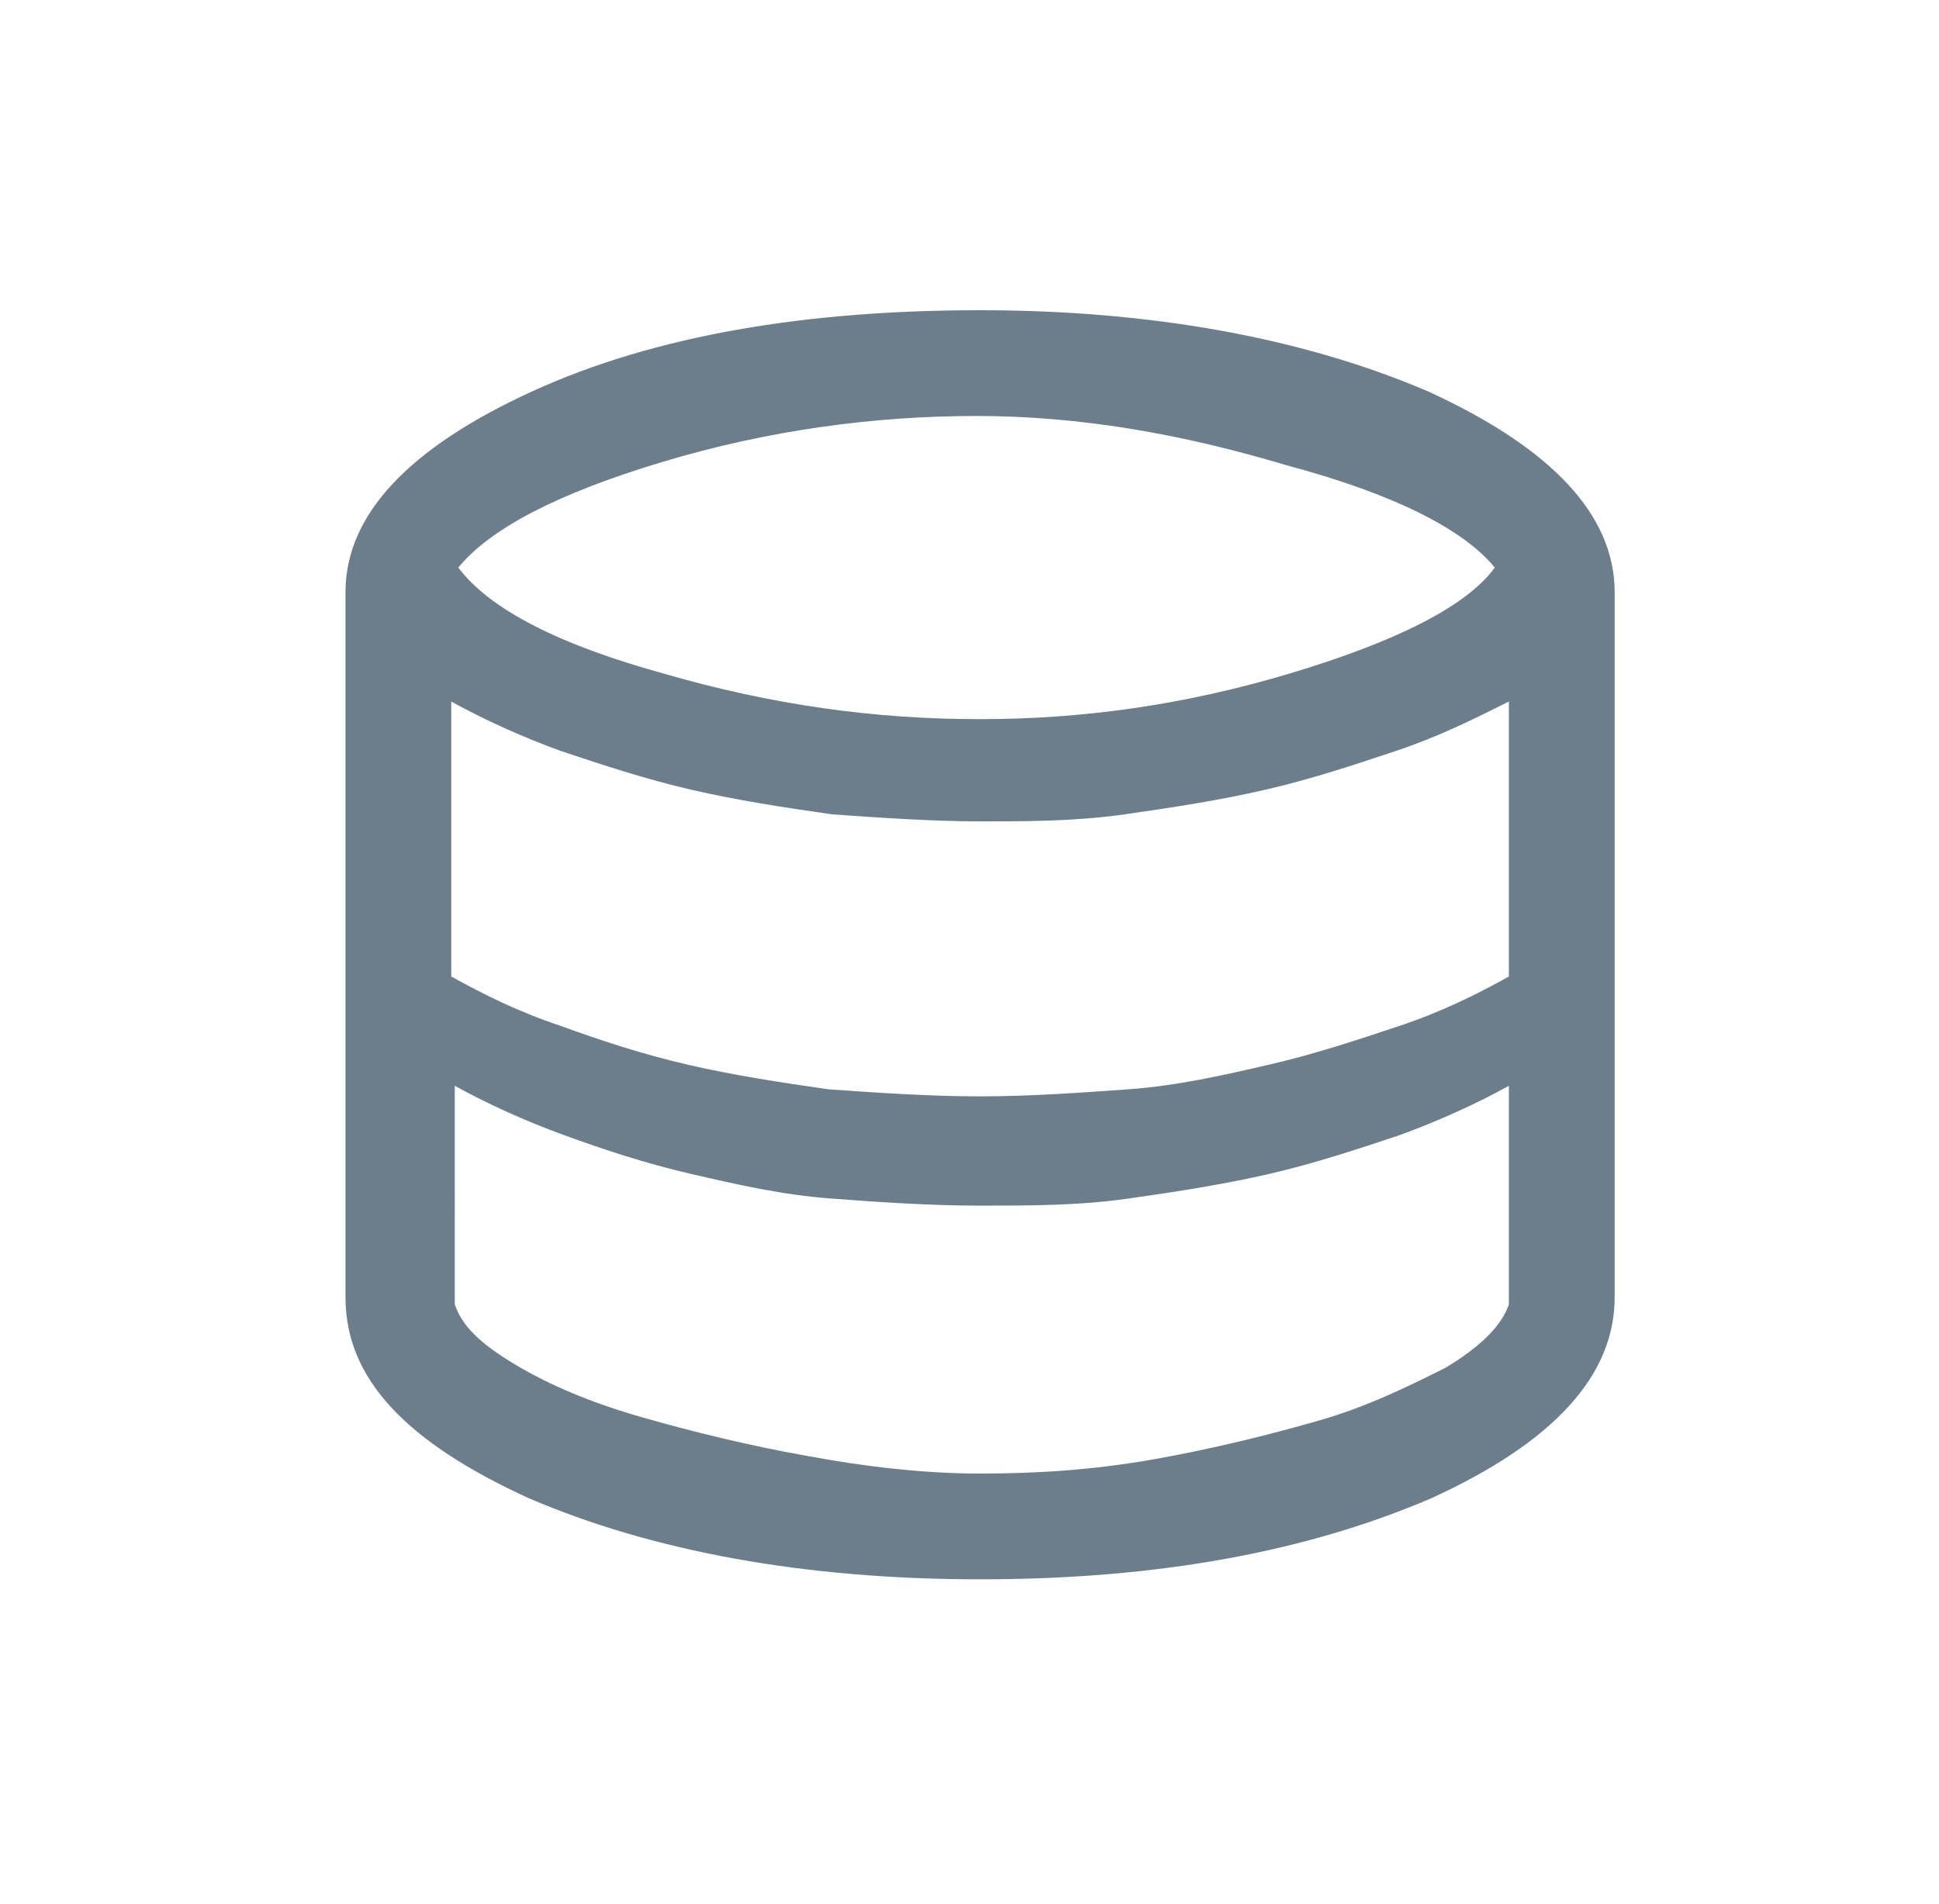 <?xml version="1.0" encoding="utf-8"?>
<!-- Generator: Adobe Illustrator 27.0.1, SVG Export Plug-In . SVG Version: 6.00 Build 0)  -->
<svg version="1.1" id="Ebene_1" xmlns="http://www.w3.org/2000/svg" xmlns:xlink="http://www.w3.org/1999/xlink" x="0px" y="0px"
	 viewBox="0 0 55 54" style="enable-background:new 0 0 55 54;" xml:space="preserve">
<style type="text/css">
	.st0{clip-path:url(#SVGID_00000058582109508229606200000017794527739642482361_);fill:#6C7E8B;}
</style>
<g>
	<defs>
		<rect id="SVGID_1_" x="9.8" y="8.8" width="36" height="36"/>
	</defs>
	<clipPath id="SVGID_00000082335807443486010940000010412134661522336697_">
		<use xlink:href="#SVGID_1_"  style="overflow:visible;"/>
	</clipPath>
	<path style="clip-path:url(#SVGID_00000082335807443486010940000010412134661522336697_);fill:#6C7E8B;" d="M27.8,41.8
		c1.6,0,3.2-0.1,4.9-0.4c1.7-0.3,3.3-0.7,4.7-1.1s2.6-1,3.6-1.5c1-0.6,1.6-1.2,1.8-1.8v-6.2c-0.9,0.5-2,1-3.1,1.4
		c-1.2,0.4-2.4,0.8-3.7,1.1c-1.3,0.3-2.6,0.5-4,0.7c-1.4,0.2-2.8,0.2-4.2,0.2s-2.9-0.1-4.2-0.2c-1.4-0.1-2.7-0.4-4-0.7
		c-1.3-0.3-2.5-0.7-3.6-1.1c-1.1-0.4-2.2-0.9-3.1-1.4V37c0.2,0.6,0.7,1.1,1.7,1.7c1,0.6,2.2,1.1,3.6,1.5s3,0.8,4.7,1.1
		C24.5,41.6,26.2,41.8,27.8,41.8 M27.8,31.1c1.4,0,2.8-0.1,4.2-0.2c1.4-0.1,2.7-0.4,4-0.7c1.3-0.3,2.5-0.7,3.7-1.1
		c1.2-0.4,2.2-0.9,3.1-1.4v-7.8c-1,0.5-2,1-3.2,1.4c-1.2,0.4-2.4,0.8-3.7,1.1c-1.3,0.3-2.6,0.5-4,0.7s-2.8,0.2-4.1,0.2
		s-2.8-0.1-4.2-0.2c-1.4-0.2-2.7-0.4-4-0.7c-1.3-0.3-2.5-0.7-3.7-1.1c-1.1-0.4-2.2-0.9-3.1-1.4v7.8c0.9,0.5,1.9,1,3.1,1.4
		c1.1,0.4,2.3,0.8,3.6,1.1c1.3,0.3,2.6,0.5,4,0.7C24.9,31,26.4,31.1,27.8,31.1 M27.8,20.4c2.9,0,5.8-0.4,8.8-1.3c3-0.9,5-1.9,5.8-3
		c-0.9-1.1-2.9-2.1-5.9-2.9c-3-0.9-5.9-1.4-8.8-1.4c-2.9,0-5.9,0.4-8.9,1.3s-4.9,1.9-5.8,3c0.9,1.2,2.9,2.2,5.8,3
		C21.9,20,24.8,20.4,27.8,20.4 M27.8,44.8c-5,0-9.3-0.8-12.8-2.3c-3.5-1.6-5.2-3.4-5.2-5.7v-20c0-2.2,1.8-4.1,5.3-5.7
		c3.5-1.6,7.8-2.3,12.7-2.3s9.2,0.8,12.7,2.3c3.5,1.6,5.3,3.5,5.3,5.7v20c0,2.2-1.7,4.1-5.2,5.7C37.1,44,32.9,44.8,27.8,44.8"/>
</g>
</svg>
